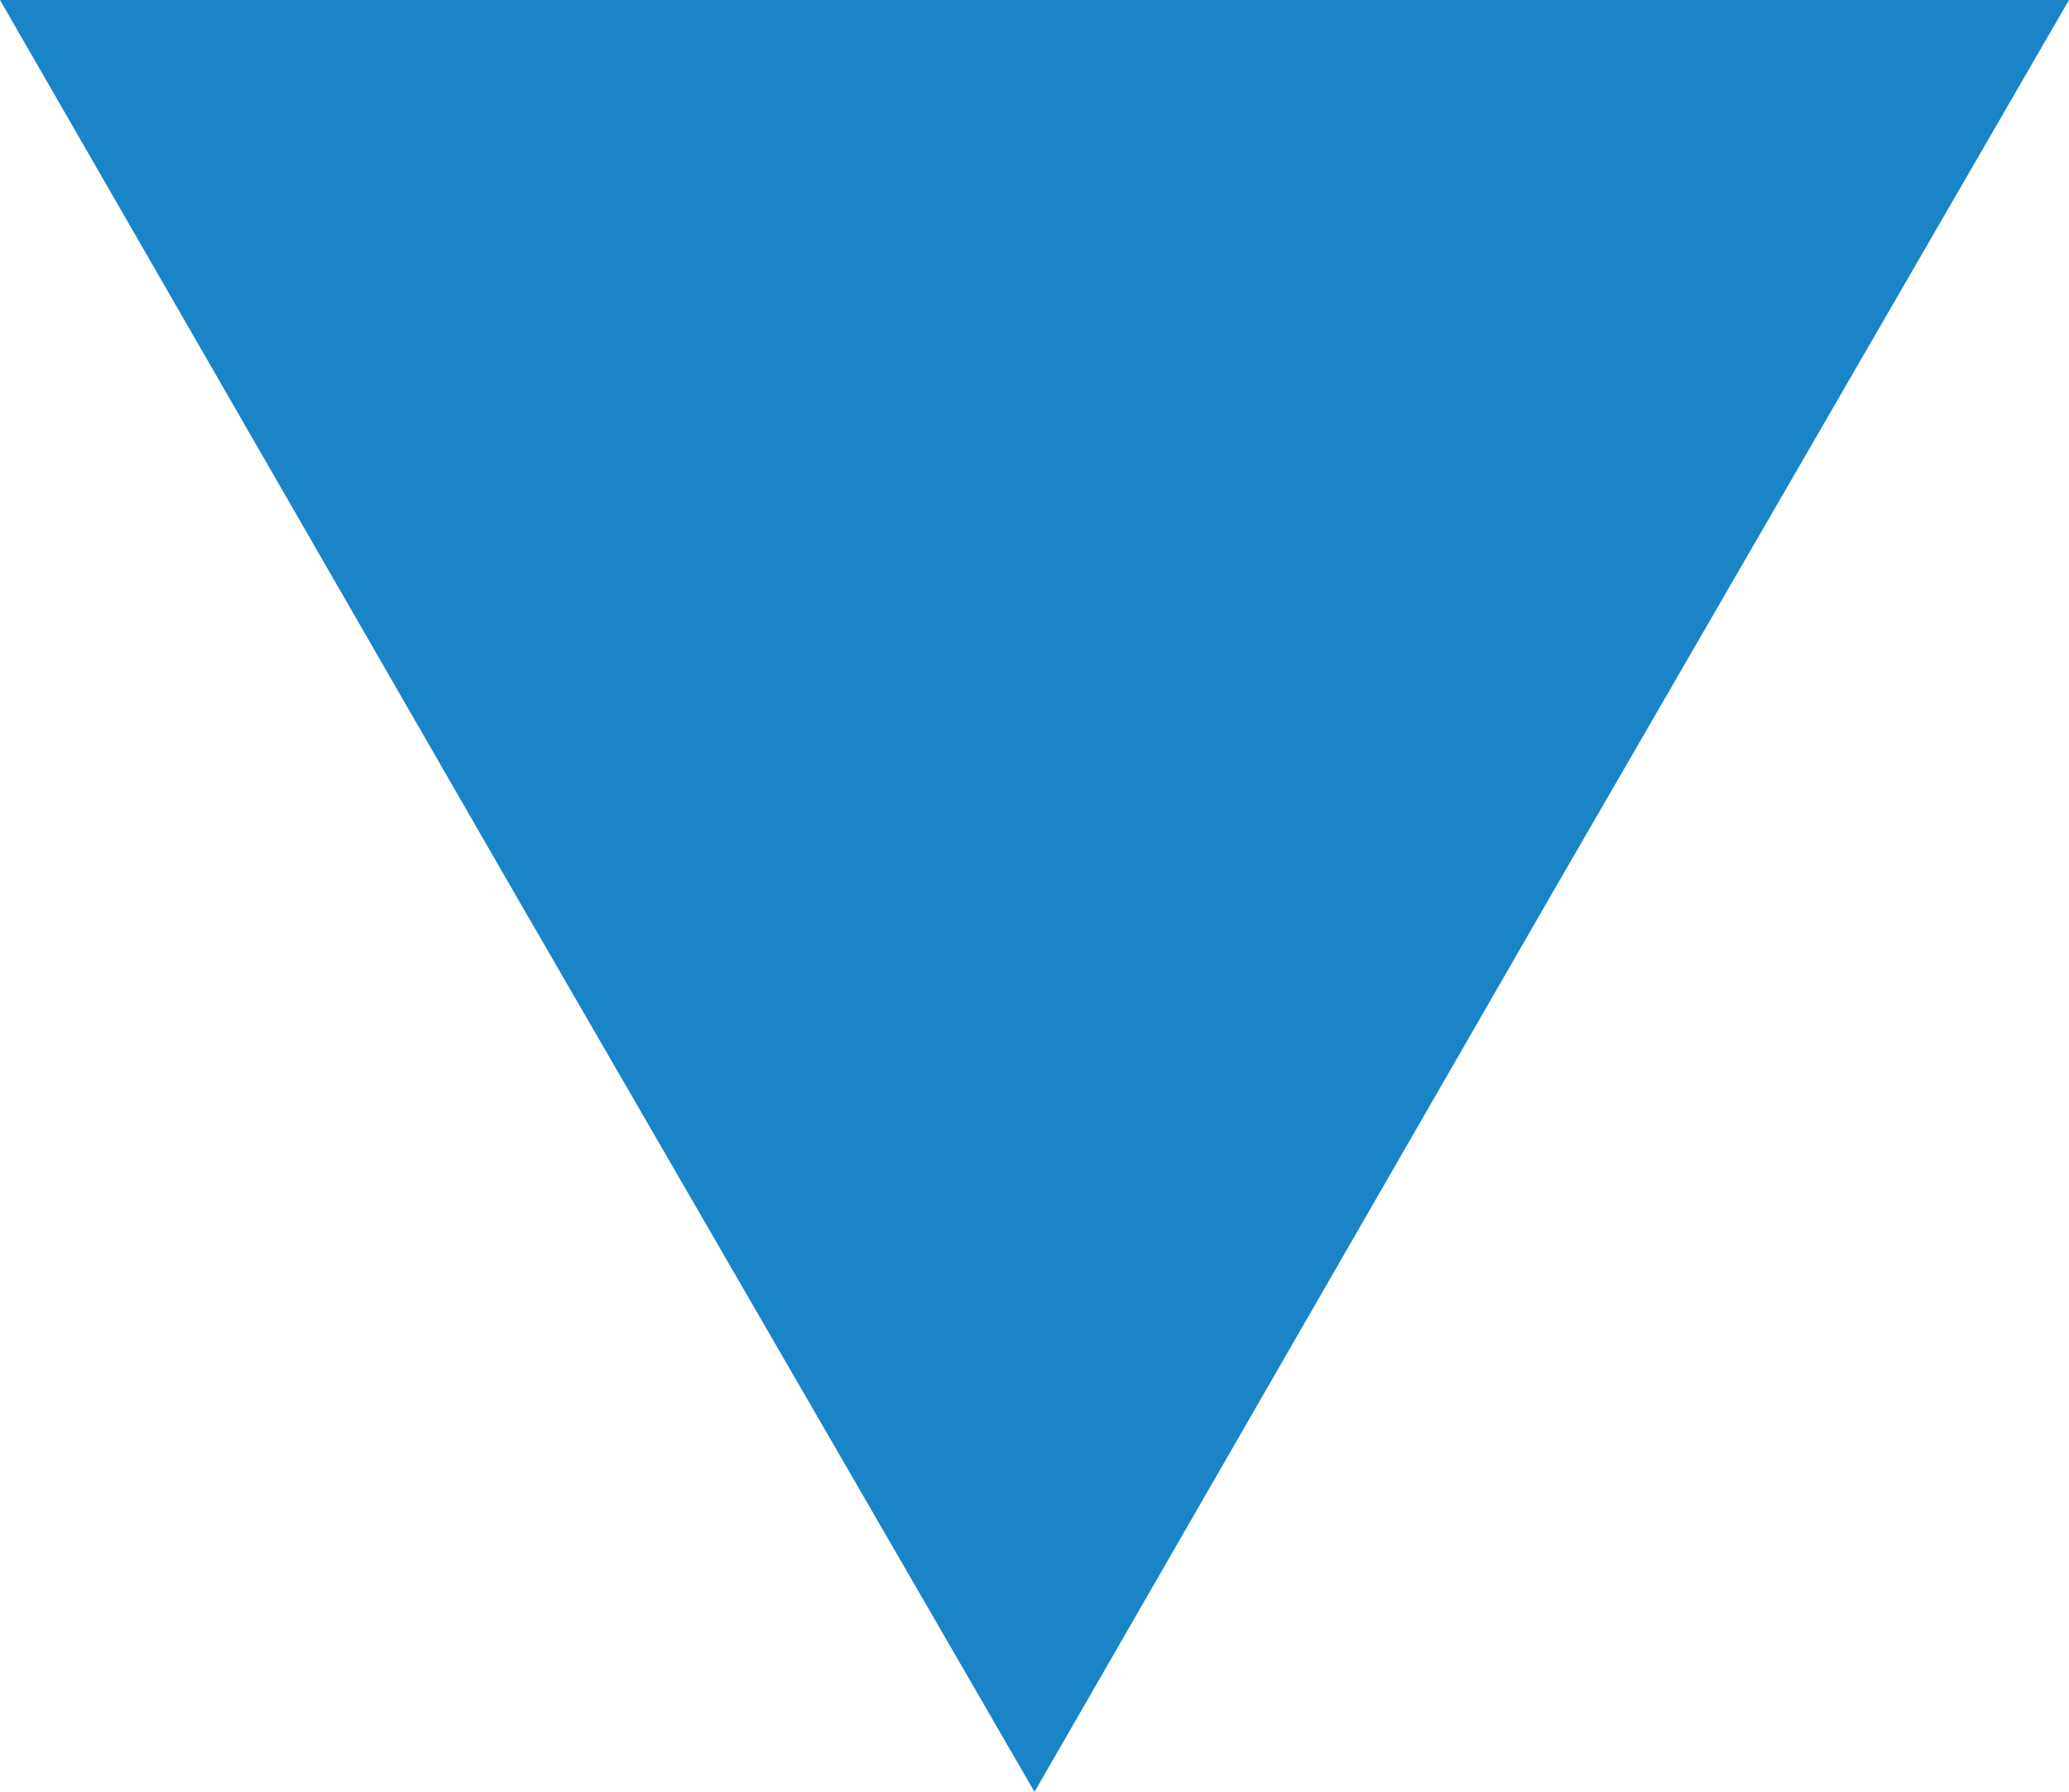 <?xml version="1.0" encoding="utf-8"?>
<!-- Generator: Adobe Illustrator 23.0.1, SVG Export Plug-In . SVG Version: 6.00 Build 0)  -->
<svg xmlns="http://www.w3.org/2000/svg" xmlns:xlink="http://www.w3.org/1999/xlink" version="1.1" id="Layer_1" x="0px" y="0px" viewBox="0 0 91 78.8" style="enable-background:new 0 0 91 78.8;" xml:space="preserve" width="91" height="78.8">
<style type="text/css">
	.st0{fill:#1984C6;}
</style>
<polygon class="st0" points="45.5,78.8 22.7,39.4 0,0 45.5,0 91,0 68.2,39.4 "/>
</svg>
